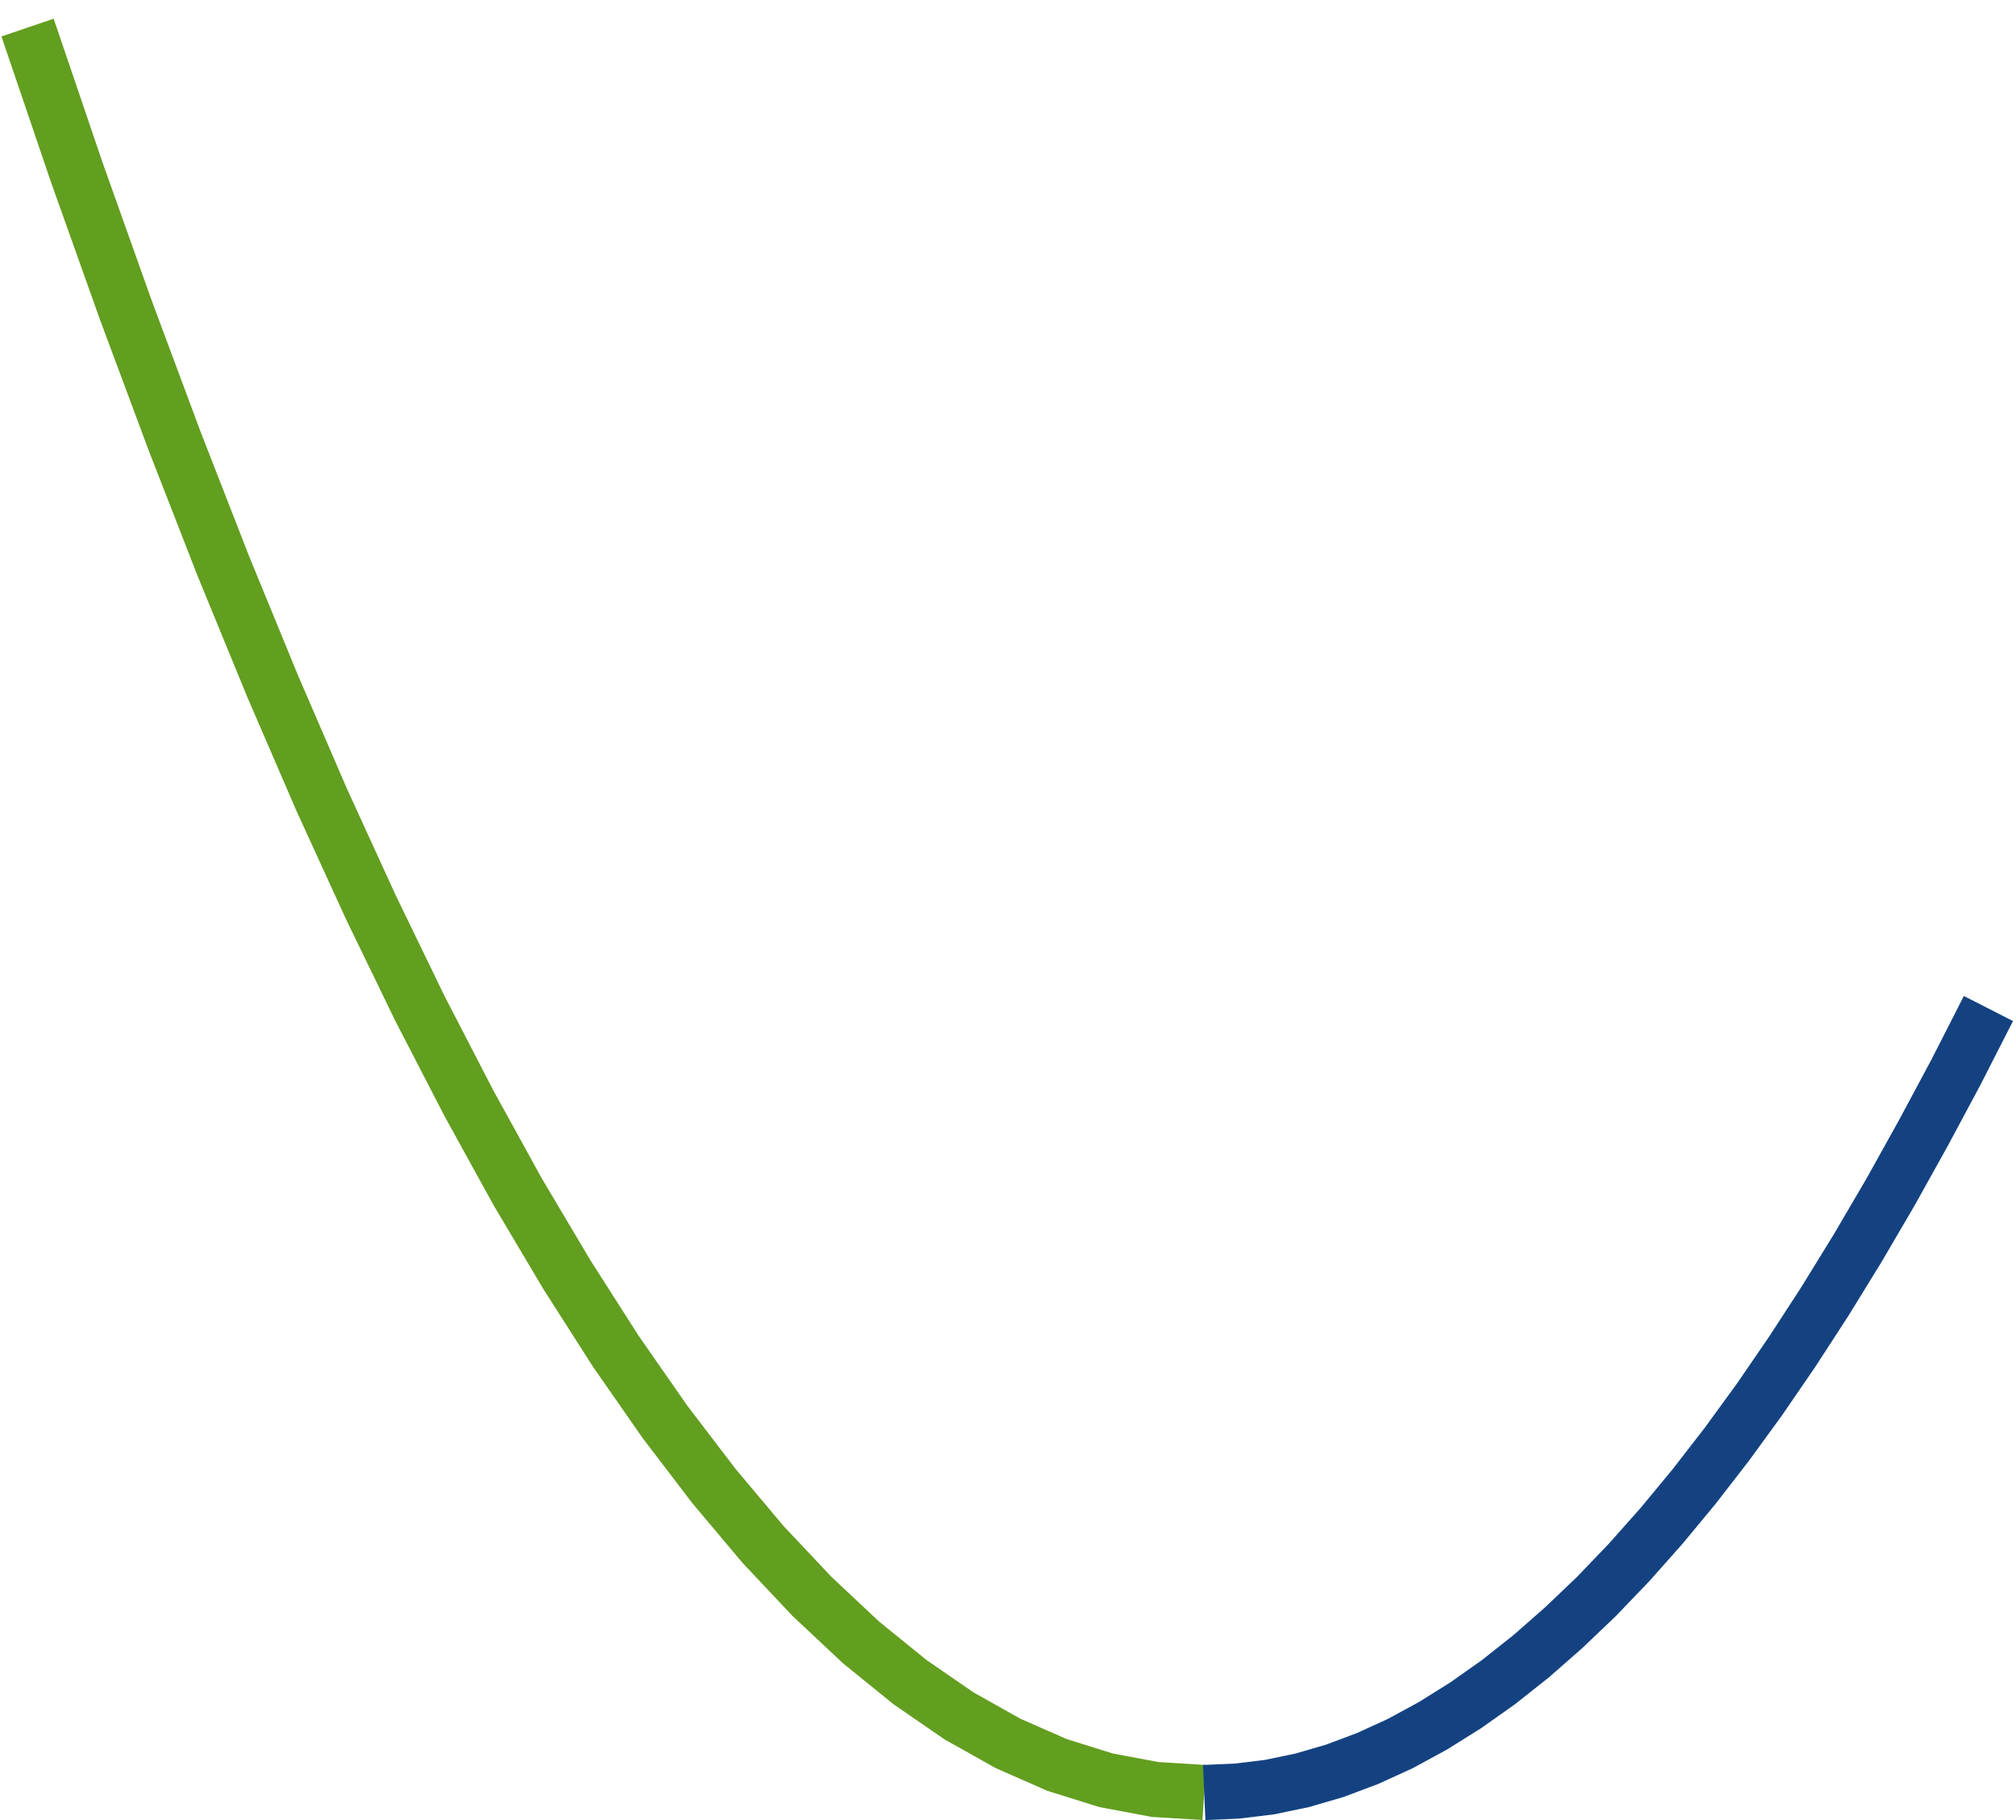 <?xml version='1.0' encoding='UTF-8'?>
<!-- This file was generated by dvisvgm 2.13.3 -->
<svg version='1.1' xmlns='http://www.w3.org/2000/svg' xmlns:xlink='http://www.w3.org/1999/xlink' width='145.704pt' height='131.548pt' viewBox='402.992 105.601 145.704 131.548'>
<g id='page15' transform='matrix(2 0 0 2 0 0)'>
<path d='M202.492 53.797L204.262 59.004L206.035 63.984L207.809 68.746L209.578 73.285L211.352 77.606L213.121 81.703L214.894 85.578L216.664 89.231L218.438 92.664L220.207 95.875L221.981 98.863L223.75 101.633L225.523 104.18L227.297 106.504L229.066 108.609L230.84 110.492L232.609 112.152L234.383 113.59L236.152 114.809L237.926 115.805L239.695 116.582L241.469 117.137L243.242 117.469L245.012 117.578' stroke='#629e1f' fill='none' stroke-width='1.993'/>
<path d='M245.012 117.578L246.191 117.527L247.375 117.383L248.555 117.137L249.734 116.793L250.918 116.348L252.098 115.809L253.277 115.168L254.457 114.43L255.641 113.594L256.82 112.66L258 111.625L259.184 110.496L260.363 109.266L261.543 107.938L262.723 106.512L263.906 104.984L265.086 103.363L266.266 101.641L267.449 99.82L268.629 97.902L269.809 95.887L270.988 93.769L272.172 91.559L273.352 89.246' stroke='#144281' fill='none' stroke-width='1.993' stroke-miterlimit='10'/>
</g>
</svg>